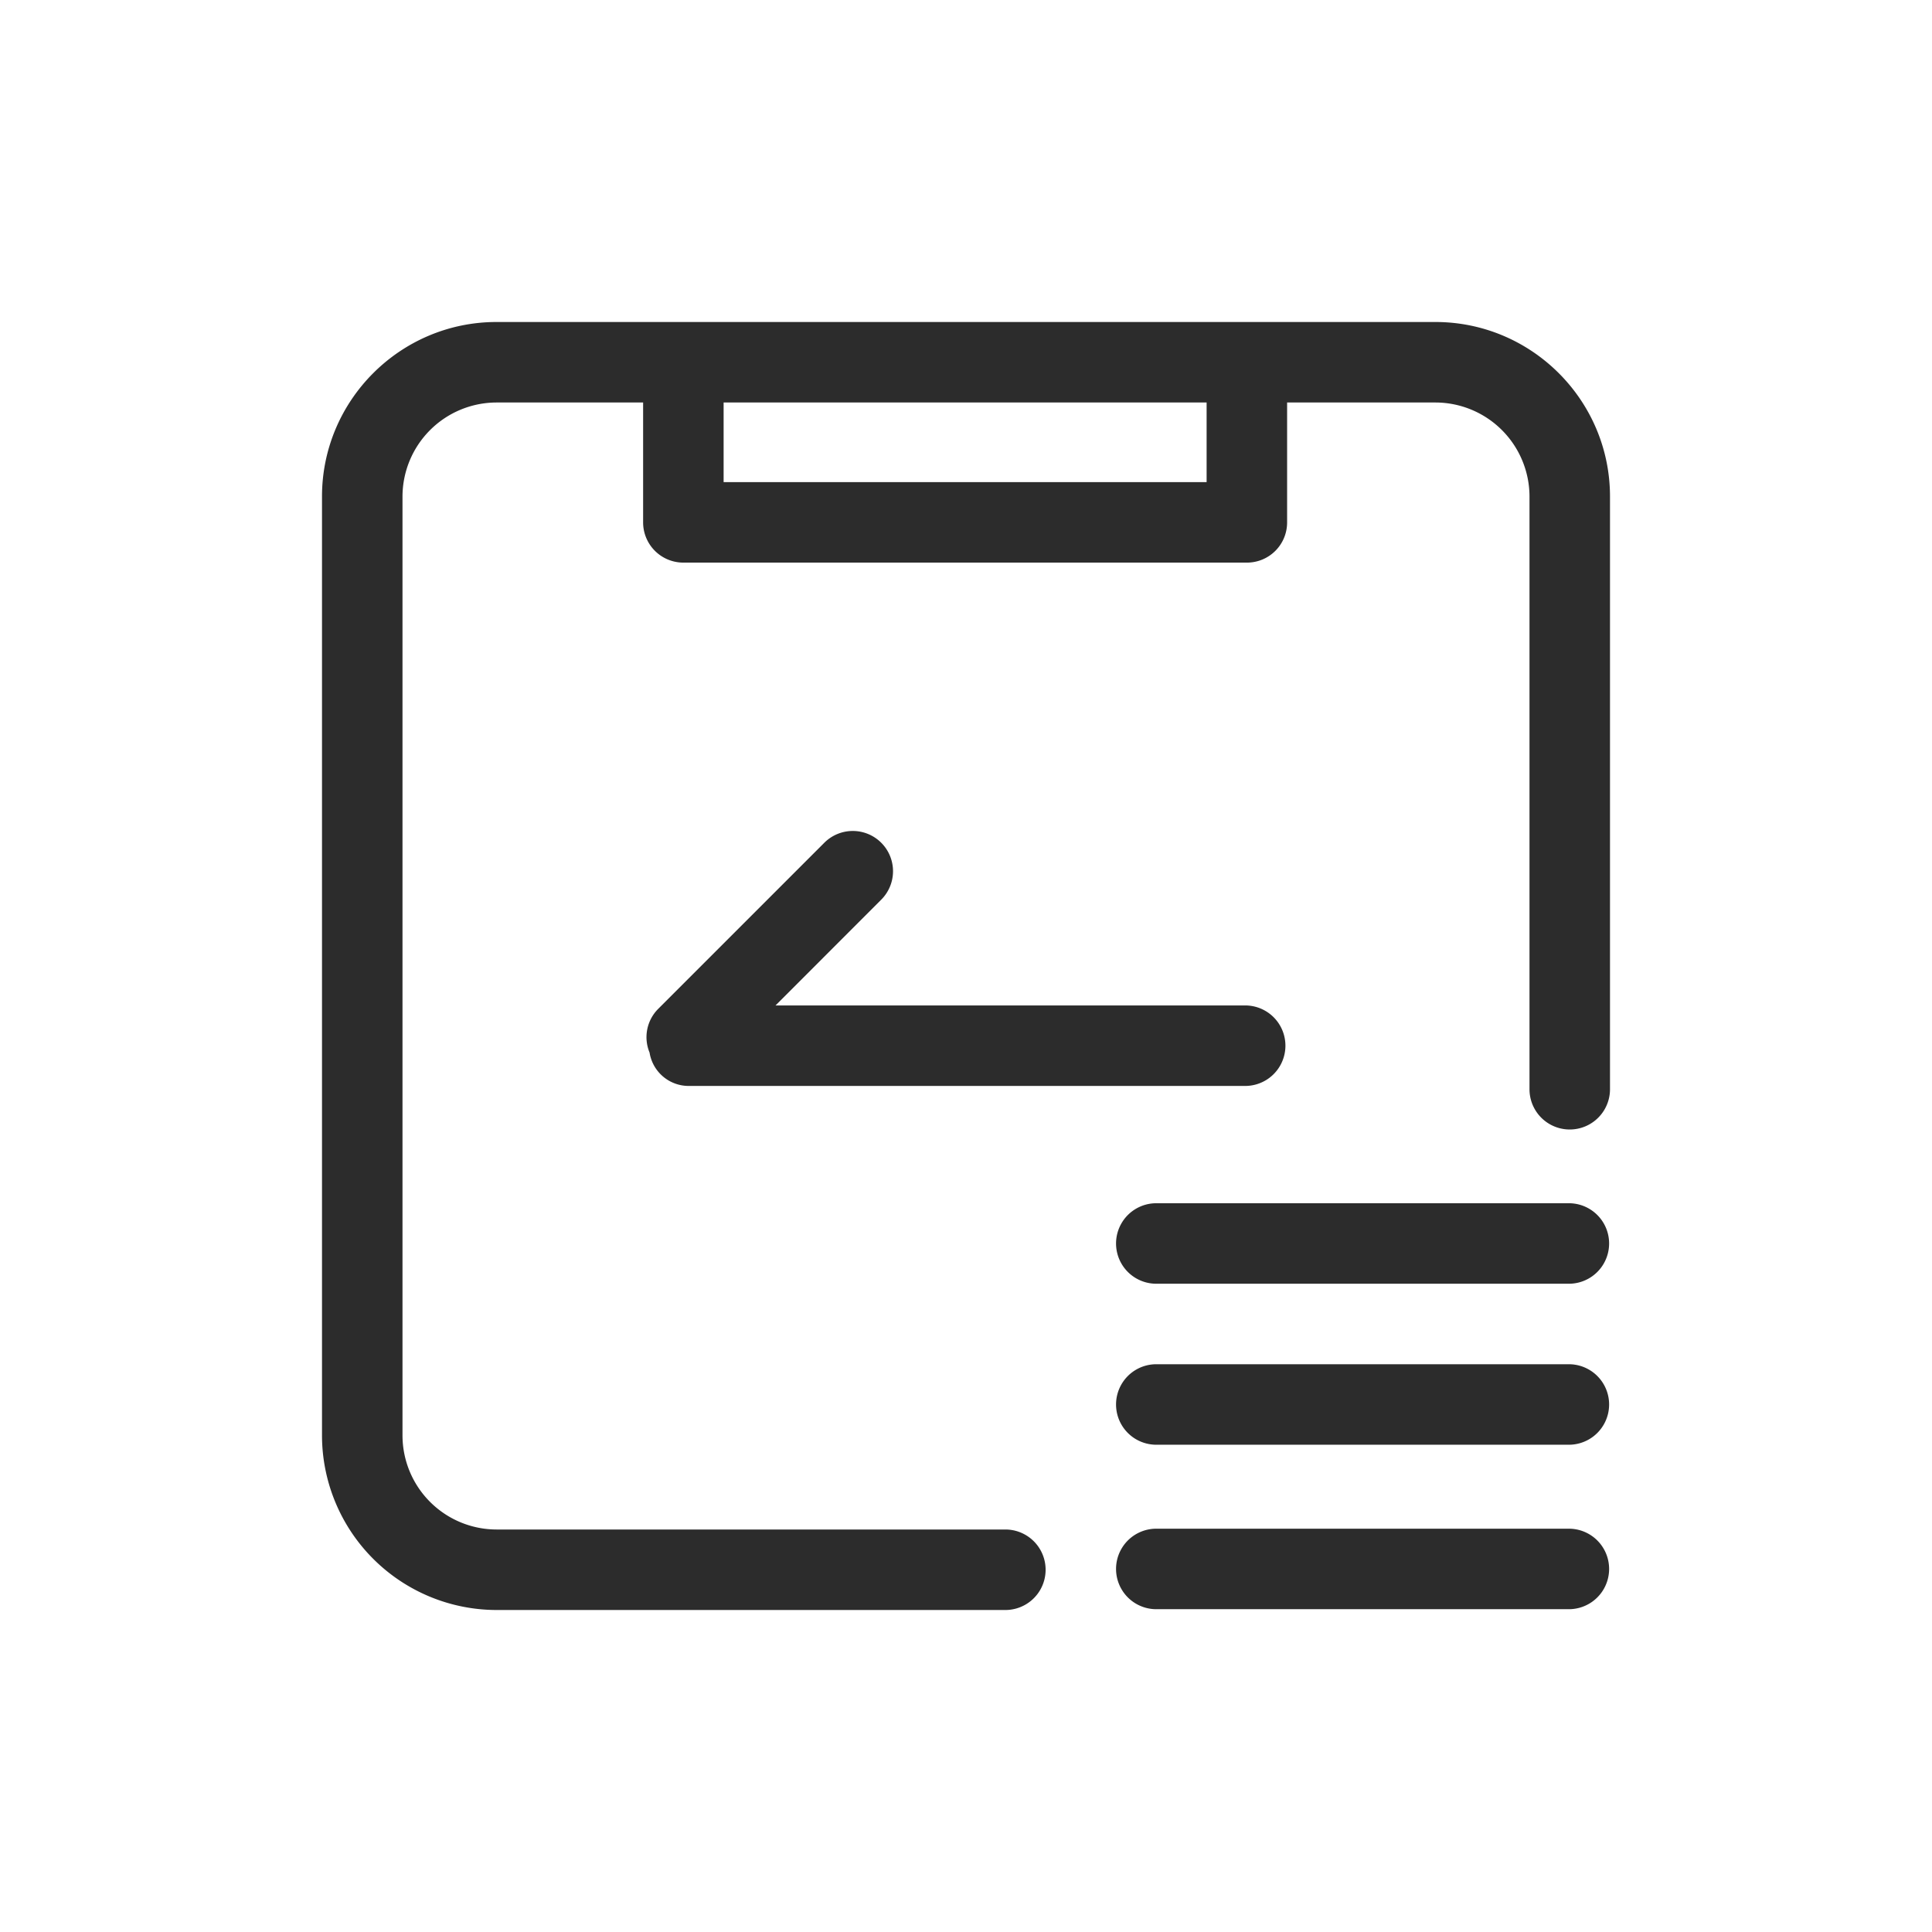<svg t="1686923174728" class="icon" viewBox="0 0 1024 1024" version="1.1" xmlns="http://www.w3.org/2000/svg" p-id="9334" width="200" height="200"><path d="M760.789 170.667C811.819 170.667 853.333 212.181 853.333 263.168v314.155a21.333 21.333 0 1 1-42.667 0V263.168A49.92 49.92 0 0 0 760.789 213.333h-78.592v63.531c0 11.819-9.515 21.333-21.333 21.333h-298.667a21.333 21.333 0 0 1-21.333-21.333V213.333H263.168A49.92 49.92 0 0 0 213.333 263.168v497.621A49.92 49.92 0 0 0 263.168 810.667h269.696a21.333 21.333 0 1 1 0 42.667H263.168A92.629 92.629 0 0 1 170.667 760.789V263.168C170.667 212.181 212.181 170.667 263.168 170.667h497.621zM383.531 255.531h256V213.333h-256v42.197z" fill="#2c2c2c" p-id="9335"></path><path d="M831.573 637.739h-218.709a21.333 21.333 0 0 0 0 42.667h218.667a21.333 21.333 0 0 0 0-42.667M831.573 723.072h-218.709a21.333 21.333 0 0 0 0 42.667h218.667a21.333 21.333 0 0 0 0-42.667M831.573 810.24h-218.709a21.333 21.333 0 0 0 0 42.667h218.667a21.333 21.333 0 0 0 0-42.667M467.072 446.677a21.333 21.333 0 0 0-30.165 0l-88.021 88.021a21.205 21.205 0 0 0-4.608 23.168 20.992 20.992 0 0 0 20.565 17.707h295.125a21.333 21.333 0 1 0 0-42.667H411.051l56.021-56.064a21.333 21.333 0 0 0 0-30.165" fill="#2c2c2c" p-id="9336"></path></svg>